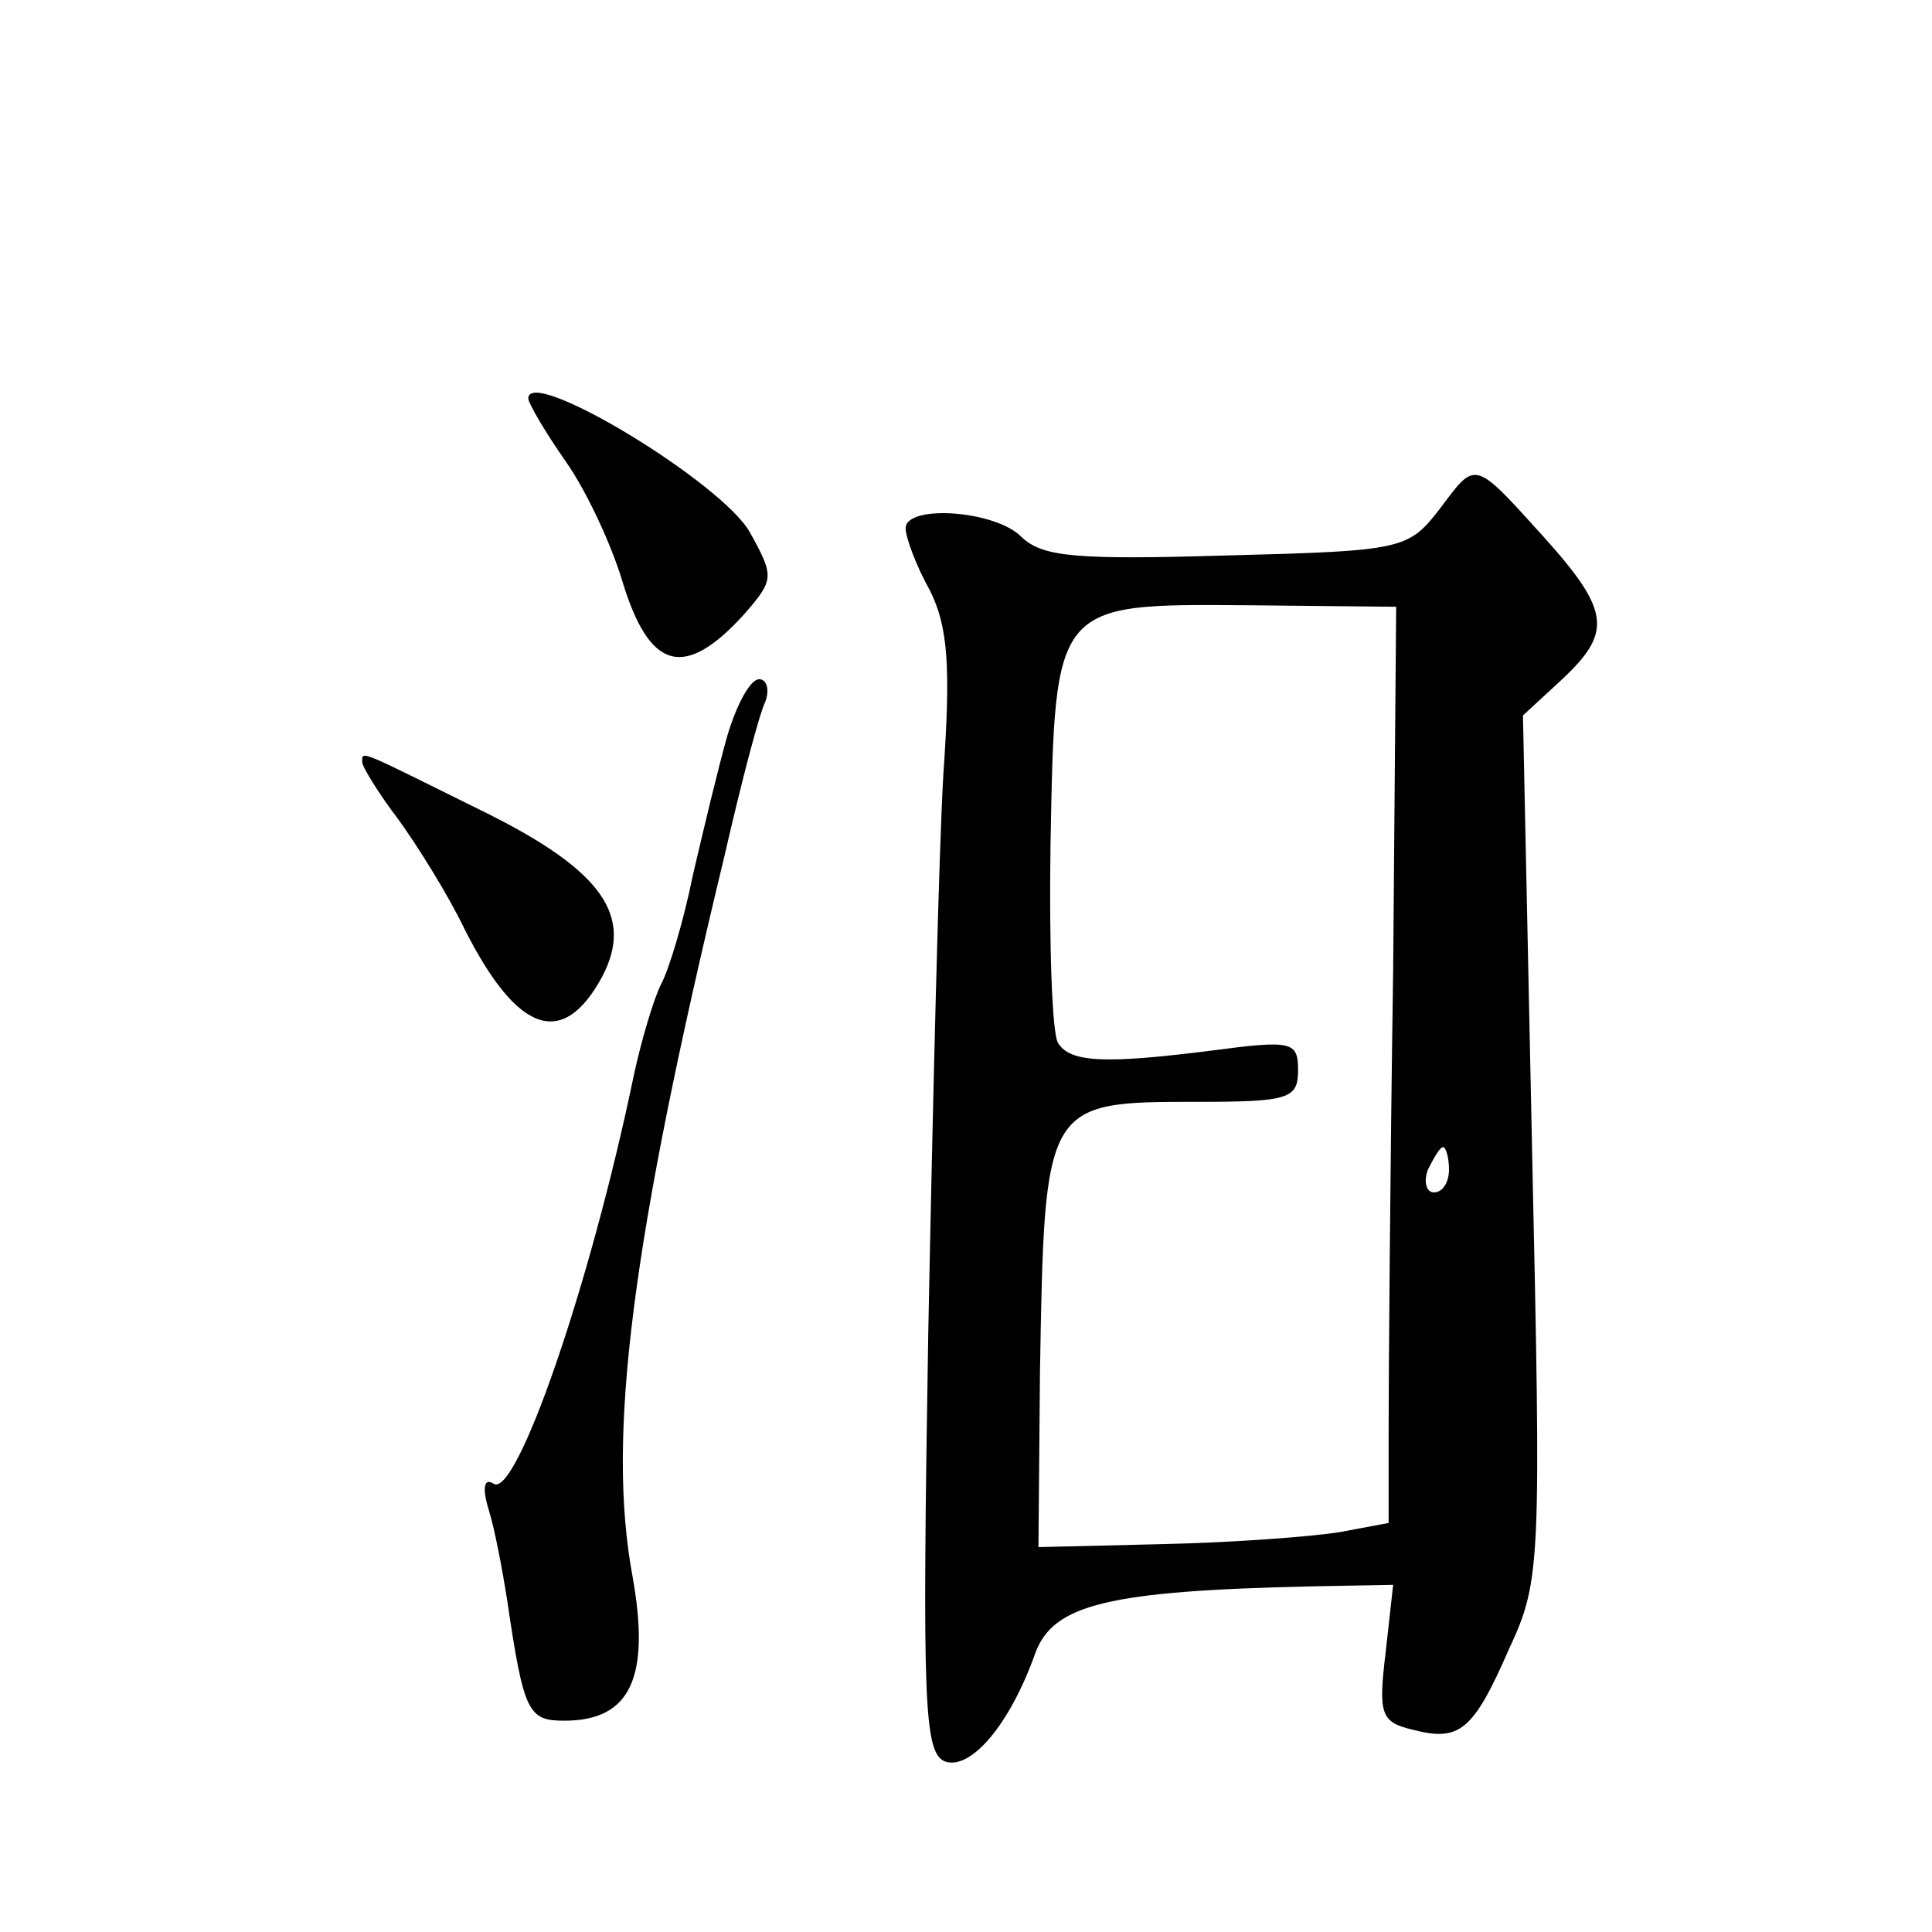 <?xml version="1.0" standalone="no"?>
<!DOCTYPE svg PUBLIC "-//W3C//DTD SVG 20010904//EN"
 "http://www.w3.org/TR/2001/REC-SVG-20010904/DTD/svg10.dtd">
<svg version="1.0" xmlns="http://www.w3.org/2000/svg"
 width="128pt" height="128pt" viewBox="0 0 128 128"
 preserveAspectRatio="xMidYMid meet">
<g transform="translate(0,128) scale(0.1,-0.1)"
fill="#0" stroke="none">
<path d="M350 1016 c0 -3 11 -22 25 -42 14 -20 30 -55 37 -78 18 -60 41 -67 81
-23 20 23 20 25 4 54 -18 33 -147 111 -147 89z M954 943 c-21 -27 -24 -28 -141
-31 -100 -3 -122 -1 -136 12 -17 18 -77 22 -77 6 0 -6 7 -25 16 -41 12 -24 14 -50
9 -122 -3 -51 -7 -217 -10 -370 -4 -245 -3 -278 11 -284 17 -6 43 24 60 72 12 32
48 41 183 44 l54 1 -5 -45 c-5 -41 -3 -46 18 -51 31 -8 40 -1 64 54 21 45 21 57
15 332 l-6 286 26 24 c33 31 32 45 -12 94 -47 52 -45 51 -69 19z m-31 -306 c-2
-133 -3 -270 -3 -304 l0 -62 -32 -6 c-18 -3 -71 -7 -117 -8 l-83 -2 1 115 c3 180
3 180 104 180 61 0 67 2 67 21 0 19 -4 20 -57 13 -71 -9 -94 -8 -102 5 -4 6 -6
65 -5 132 3 160 2 159 131 158 l98 -1 -2 -241z m37 -132 c0 -8 -4 -15 -10 -15 -5
0 -7 7 -4 15 4 8 8 15 10 15 2 0 4 -7 4 -15z M482 793 c-6 -21 -16 -63 -23 -93
-6 -30 -16 -63 -21 -72 -5 -10 -13 -37 -18 -60 -29 -140 -78 -281 -93 -271 -6 4
-8 -2 -3 -18 4 -13 9 -40 12 -59 11 -75 14 -80 38 -80 44 0 57 29 45 96 -17 92
-1 220 61 477 11 48 23 94 27 102 3 8 1 15 -4 15 -6 0 -15 -17 -21 -37z M240 775
c0 -3 11 -21 24 -38 13 -18 33 -50 44 -73 35 -69 65 -79 91 -31 21 40 0 70 -76
108 -87 43 -83 42 -83 34z"/>
</g>
</svg>
